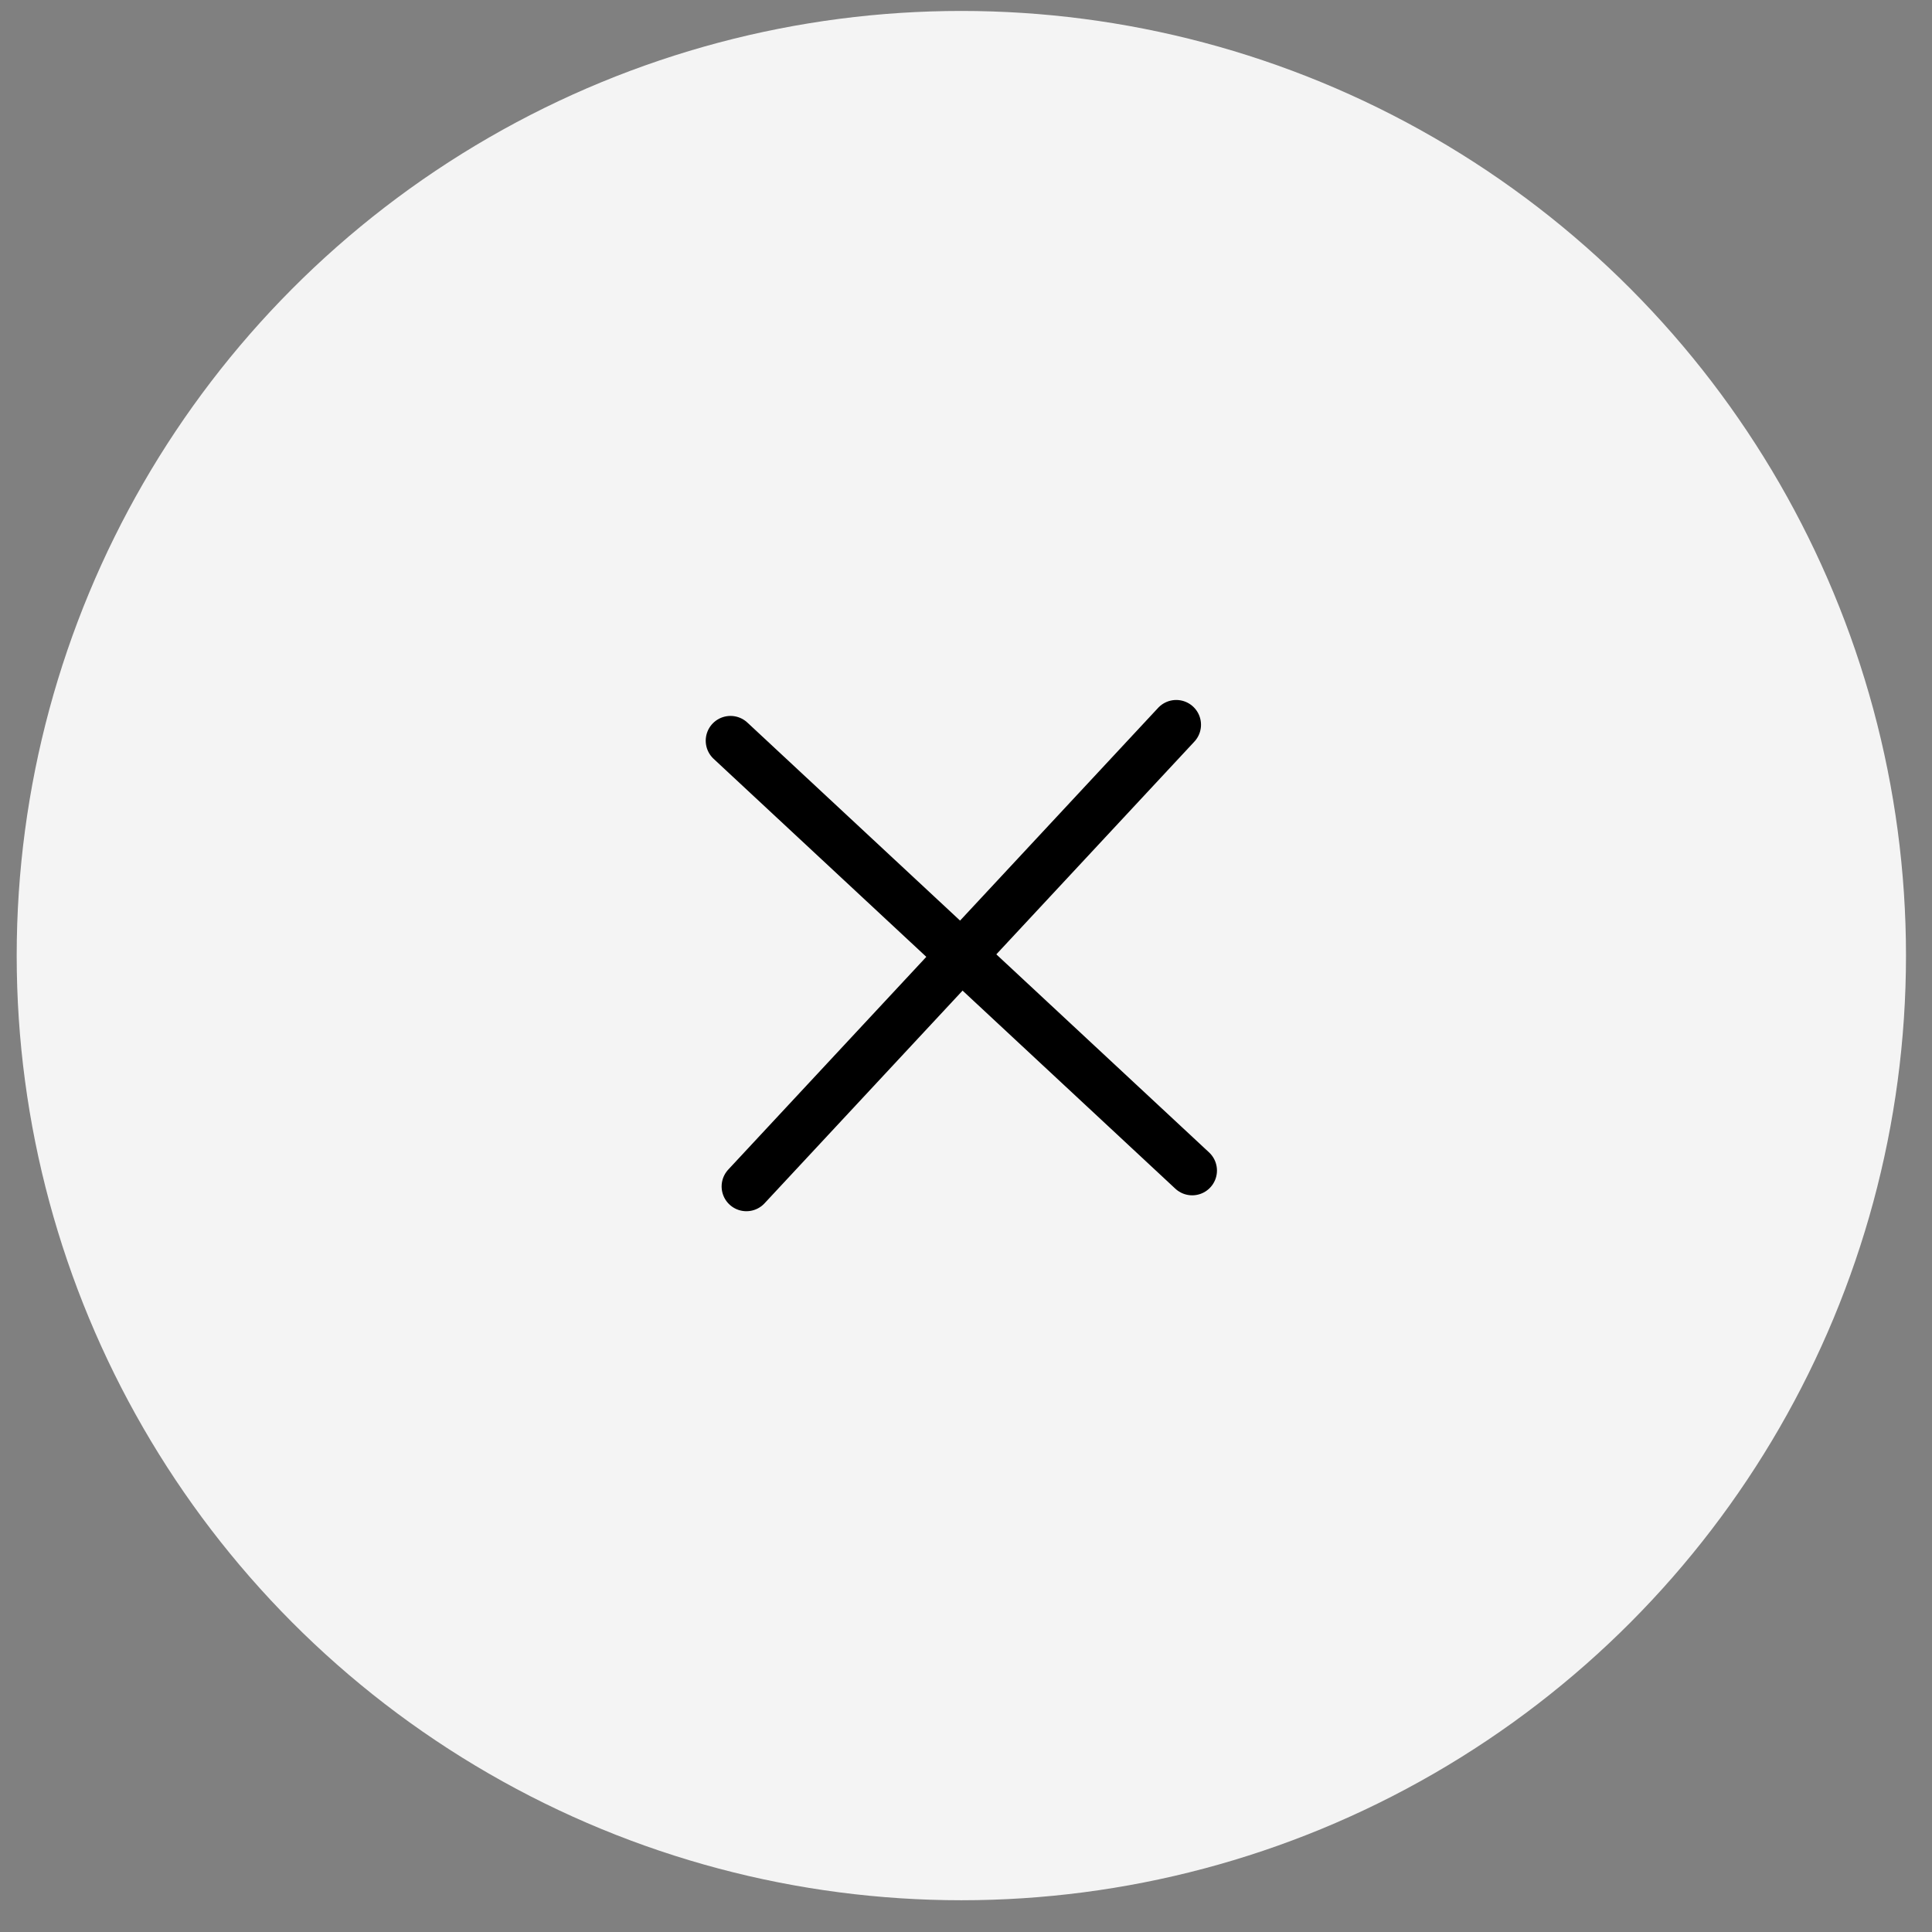 <?xml version="1.0" encoding="UTF-8"?> <svg xmlns="http://www.w3.org/2000/svg" width="39" height="39" viewBox="0 0 39 39" fill="none"><rect x="0" y="0" width="39" height="39" fill="#808080" stroke="none"/><circle cx="19.406" cy="19.29" r="19.069" fill="#F4F4F4"></circle><path d="M14.746 14.952L24.066 23.629" stroke="black" stroke-linecap="round"></path><path d="M15.067 23.95L23.744 14.63" stroke="black" stroke-linecap="round"></path></svg> 